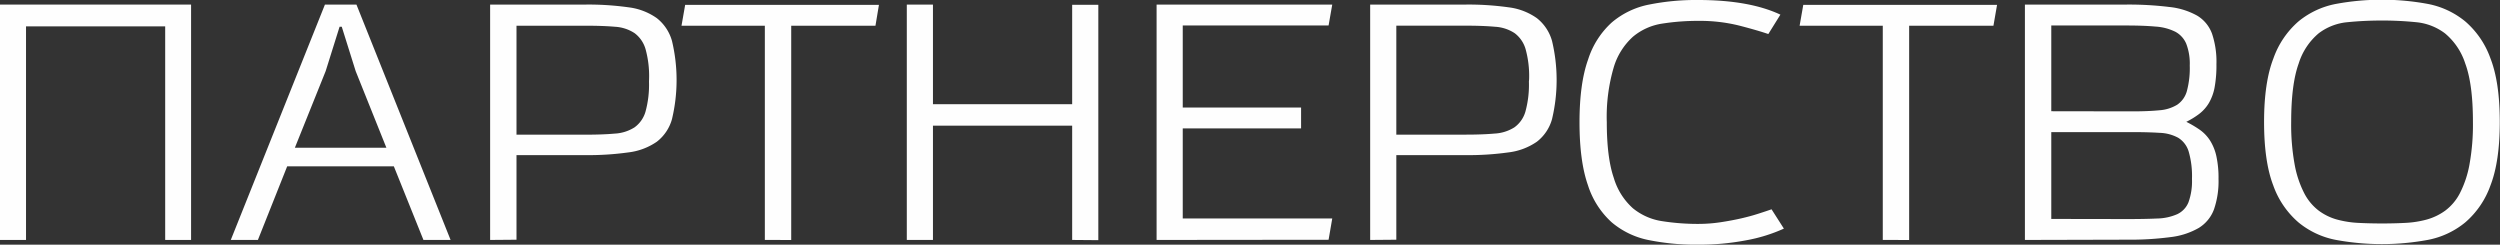 <?xml version="1.0" encoding="UTF-8"?> <svg xmlns="http://www.w3.org/2000/svg" id="Слой_1" data-name="Слой 1" viewBox="0 0 573.58 56.14"><rect x="0" y="0" width="573.58" height="56.14" fill="#333333" stroke="none"/> <defs> <style> .cls-1 { fill: #fefefe; } </style> </defs> <title>PARTNER</title> <g> <path class="cls-1" d="M552.54,438.15v-49H520.61v49h-6v-54h43.87v54Z" transform="translate(-514.64 -383.1)"></path> <path class="cls-1" d="M611.79,438.15,605,421.26H580.53l-6.72,16.89h-6.22l21.6-54h7.23l21.6,54Zm-15.55-38.74-3.19-10.17h-.5l-3.19,10.17L582.29,417h21Z" transform="translate(-514.64 -383.1)"></path> <path class="cls-1" d="M627.09,438.15v-54h21.77a66.28,66.28,0,0,1,10,.63,14.2,14.2,0,0,1,6.47,2.48,10.11,10.11,0,0,1,3.49,5.25,38.64,38.64,0,0,1,0,17.9,9.87,9.87,0,0,1-3.49,5.21,14.49,14.49,0,0,1-6.47,2.44,66.43,66.43,0,0,1-10,.63H633.14v19.41Zm36.47-36.89a23.26,23.26,0,0,0-.8-6.85,7,7,0,0,0-2.52-3.7,9.1,9.1,0,0,0-4.5-1.47Q653,389,649,389H633.14v25H649q3.95,0,6.72-.25a9.37,9.37,0,0,0,4.5-1.43,6.73,6.73,0,0,0,2.52-3.61,23.17,23.17,0,0,0,.8-6.89Z" transform="translate(-514.64 -383.1)"></path> <path class="cls-1" d="M690.12,438.15V389H671l.84-4.79h44.46L715.5,389H696.17v49.16Z" transform="translate(-514.64 -383.1)"></path> <path class="cls-1" d="M760.63,438.15V411.93H728.69v26.22h-6v-54h6V407h31.94V384.2h6v54Z" transform="translate(-514.64 -383.1)"></path> <path class="cls-1" d="M780,438.15v-54H820.3l-.84,4.79H786v18.83h27.15v4.79H786v20.67H820.3l-.84,4.88Z" transform="translate(-514.64 -383.1)"></path> <path class="cls-1" d="M829,438.15v-54h21.77a66.28,66.28,0,0,1,10,.63,14.2,14.2,0,0,1,6.47,2.48,10.11,10.11,0,0,1,3.49,5.25,38.64,38.64,0,0,1,0,17.9,9.87,9.87,0,0,1-3.49,5.21,14.49,14.49,0,0,1-6.47,2.44,66.43,66.43,0,0,1-10,.63H835v19.41Zm36.47-36.89a23.26,23.26,0,0,0-.8-6.85,7,7,0,0,0-2.52-3.7,9.1,9.1,0,0,0-4.5-1.47q-2.77-.25-6.72-.25H835v25h15.88q3.95,0,6.72-.25a9.37,9.37,0,0,0,4.5-1.43,6.73,6.73,0,0,0,2.52-3.61,23.17,23.17,0,0,0,.8-6.89Z" transform="translate(-514.64 -383.1)"></path> <path class="cls-1" d="M923.92,435.55a36.73,36.73,0,0,1-8.7,2.69,57.72,57.72,0,0,1-11.05,1,54.83,54.83,0,0,1-11.22-1.05,18.79,18.79,0,0,1-8.53-4.08,19.39,19.39,0,0,1-5.46-8.53q-1.93-5.5-1.93-14.41T879,396.76a19.4,19.4,0,0,1,5.46-8.53,18.8,18.8,0,0,1,8.53-4.08,54.76,54.76,0,0,1,11.22-1.05q11.77,0,18.91,3.36l-2.77,4.45q-2.44-.84-6.64-1.93a37.12,37.12,0,0,0-9.33-1.09,52.35,52.35,0,0,0-8.4.63,13.63,13.63,0,0,0-6.68,3,15.37,15.37,0,0,0-4.41,7,40.28,40.28,0,0,0-1.6,12.65q0,8.07,1.6,12.73a15.07,15.07,0,0,0,4.41,7,13.82,13.82,0,0,0,6.68,2.94,52.35,52.35,0,0,0,8.4.63,34,34,0,0,0,5-.38q2.52-.38,4.71-.88t4-1.09q1.85-.59,3-1Z" transform="translate(-514.64 -383.1)"></path> <path class="cls-1" d="M946.61,438.15V389H927.53l.84-4.79h44.46L972,389H952.66v49.16Z" transform="translate(-514.64 -383.1)"></path> <path class="cls-1" d="M979.22,438.15v-54h23.11a76.43,76.43,0,0,1,10,.55,16.58,16.58,0,0,1,6.43,2,8.06,8.06,0,0,1,3.4,4.16,20.2,20.2,0,0,1,1,7,27.71,27.71,0,0,1-.42,5.29,11.17,11.17,0,0,1-1.3,3.57,8.89,8.89,0,0,1-2.19,2.48,18.06,18.06,0,0,1-3,1.85,24.73,24.73,0,0,1,3.07,1.81,8.9,8.9,0,0,1,2.35,2.44,11.22,11.22,0,0,1,1.47,3.61,23.32,23.32,0,0,1,.5,5.25,19.82,19.82,0,0,1-1.05,7,8.41,8.41,0,0,1-3.49,4.24,16.88,16.88,0,0,1-6.47,2.1,71,71,0,0,1-10,.59Zm24.62-29.5q3.7,0,6.22-.25a9.09,9.09,0,0,0,4.08-1.26,5.56,5.56,0,0,0,2.23-3.11,20.16,20.16,0,0,0,.67-5.88,12.74,12.74,0,0,0-.8-5,5.56,5.56,0,0,0-2.52-2.77,11.8,11.8,0,0,0-4.5-1.18q-2.77-.25-6.72-.25H985.27v19.67Zm-1,24.71q3.95,0,6.77-.13a12,12,0,0,0,4.58-1,5.11,5.11,0,0,0,2.56-2.73,14.17,14.17,0,0,0,.8-5.34,20.25,20.25,0,0,0-.76-6.3,5.61,5.61,0,0,0-2.4-3.15,9.54,9.54,0,0,0-4.24-1.13q-2.61-.17-6.3-.17H985.27v19.92Z" transform="translate(-514.64 -383.1)"></path> <path class="cls-1" d="M1034.09,411.09q0-9.08,2.14-14.58A20.05,20.05,0,0,1,1042,388a19.18,19.18,0,0,1,8.57-4,58,58,0,0,1,21.09,0,19.18,19.18,0,0,1,8.57,4,20.05,20.05,0,0,1,5.8,8.49q2.14,5.5,2.14,14.58t-2.14,14.58a20,20,0,0,1-5.8,8.49,19.16,19.16,0,0,1-8.57,4,58.07,58.07,0,0,1-21.09,0,19.16,19.16,0,0,1-8.57-4,20,20,0,0,1-5.8-8.49Q1034.09,420.17,1034.09,411.09Zm27.06-23.28q-4.12,0-7.9.38a12.8,12.8,0,0,0-6.64,2.56,14.81,14.81,0,0,0-4.58,6.93q-1.72,4.75-1.72,13.4a50.87,50.87,0,0,0,.8,9.79,23.59,23.59,0,0,0,2.19,6.55,11.86,11.86,0,0,0,3.32,4,12.7,12.7,0,0,0,4.24,2.06,22.85,22.85,0,0,0,4.92.76q2.6.13,5.38.13t5.29-.13a22.87,22.87,0,0,0,4.92-.76,13.19,13.19,0,0,0,4.29-2.06,11.65,11.65,0,0,0,3.36-4,23.61,23.61,0,0,0,2.19-6.55,51,51,0,0,0,.8-9.79q0-8.66-1.76-13.4a14.91,14.91,0,0,0-4.66-6.93,13,13,0,0,0-6.64-2.56A77.34,77.34,0,0,0,1061.16,387.81Z" transform="translate(-514.64 -383.1)"></path> </g> </svg> 